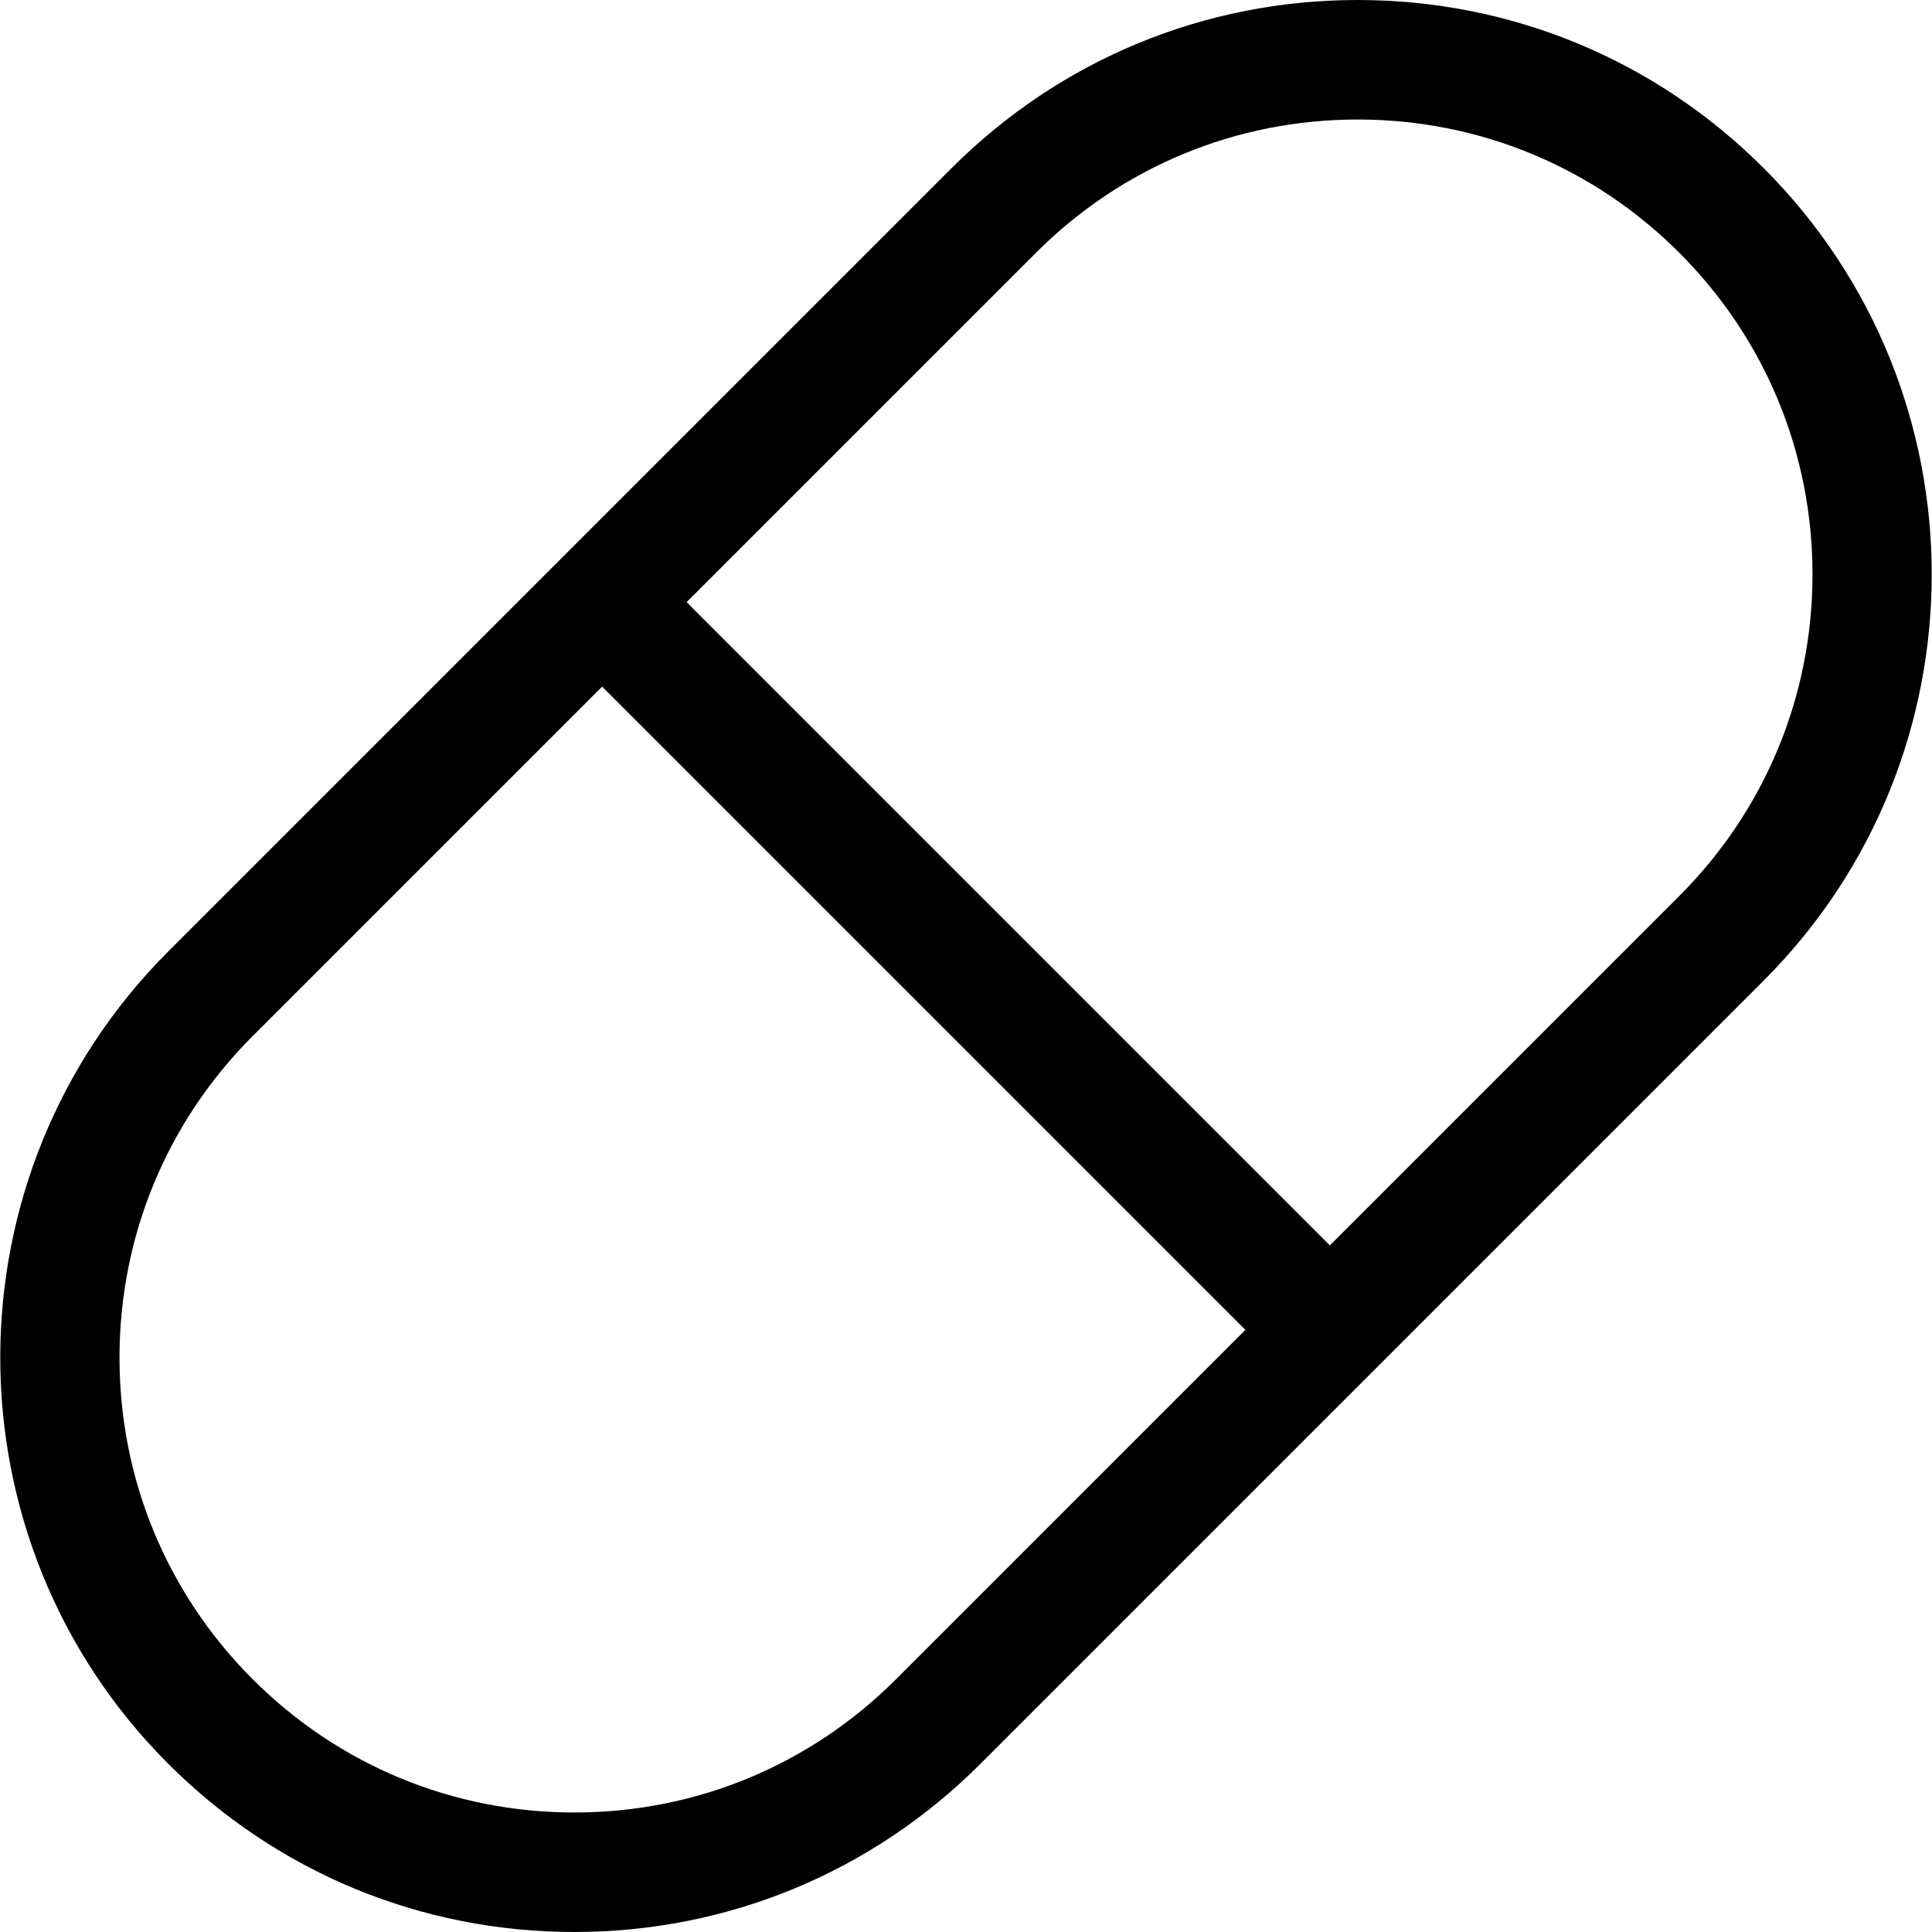 <?xml version="1.0" encoding="iso-8859-1"?>
<!-- Uploaded to: SVG Repo, www.svgrepo.com, Generator: SVG Repo Mixer Tools -->
<svg fill="#000000" height="800px" width="800px" version="1.1" id="Layer_1" xmlns="http://www.w3.org/2000/svg" xmlns:xlink="http://www.w3.org/1999/xlink" 
	 viewBox="0 0 485 485" xml:space="preserve">
<g>
	<path d="M442.77,42.23C415.537,14.998,379.329,0,340.816,0s-74.721,14.998-101.953,42.23L42.23,238.863
		c-56.218,56.217-56.218,147.689,0,203.906C69.463,470.002,105.671,485,144.184,485s74.721-14.998,101.953-42.23L442.77,246.137
		C498.987,189.92,498.987,98.447,442.77,42.23z M224.924,421.557C203.357,443.123,174.684,455,144.184,455
		s-59.174-11.877-80.74-33.443S30,371.316,30,340.816s11.877-59.174,33.443-80.74l87.71-87.71l161.48,161.48L224.924,421.557z
		 M421.557,224.924l-87.71,87.71l-161.48-161.48l87.71-87.71C281.643,41.877,310.316,30,340.816,30s59.174,11.877,80.74,33.443
		S455,113.684,455,144.184S443.123,203.357,421.557,224.924z"/>
</g>
</svg>
